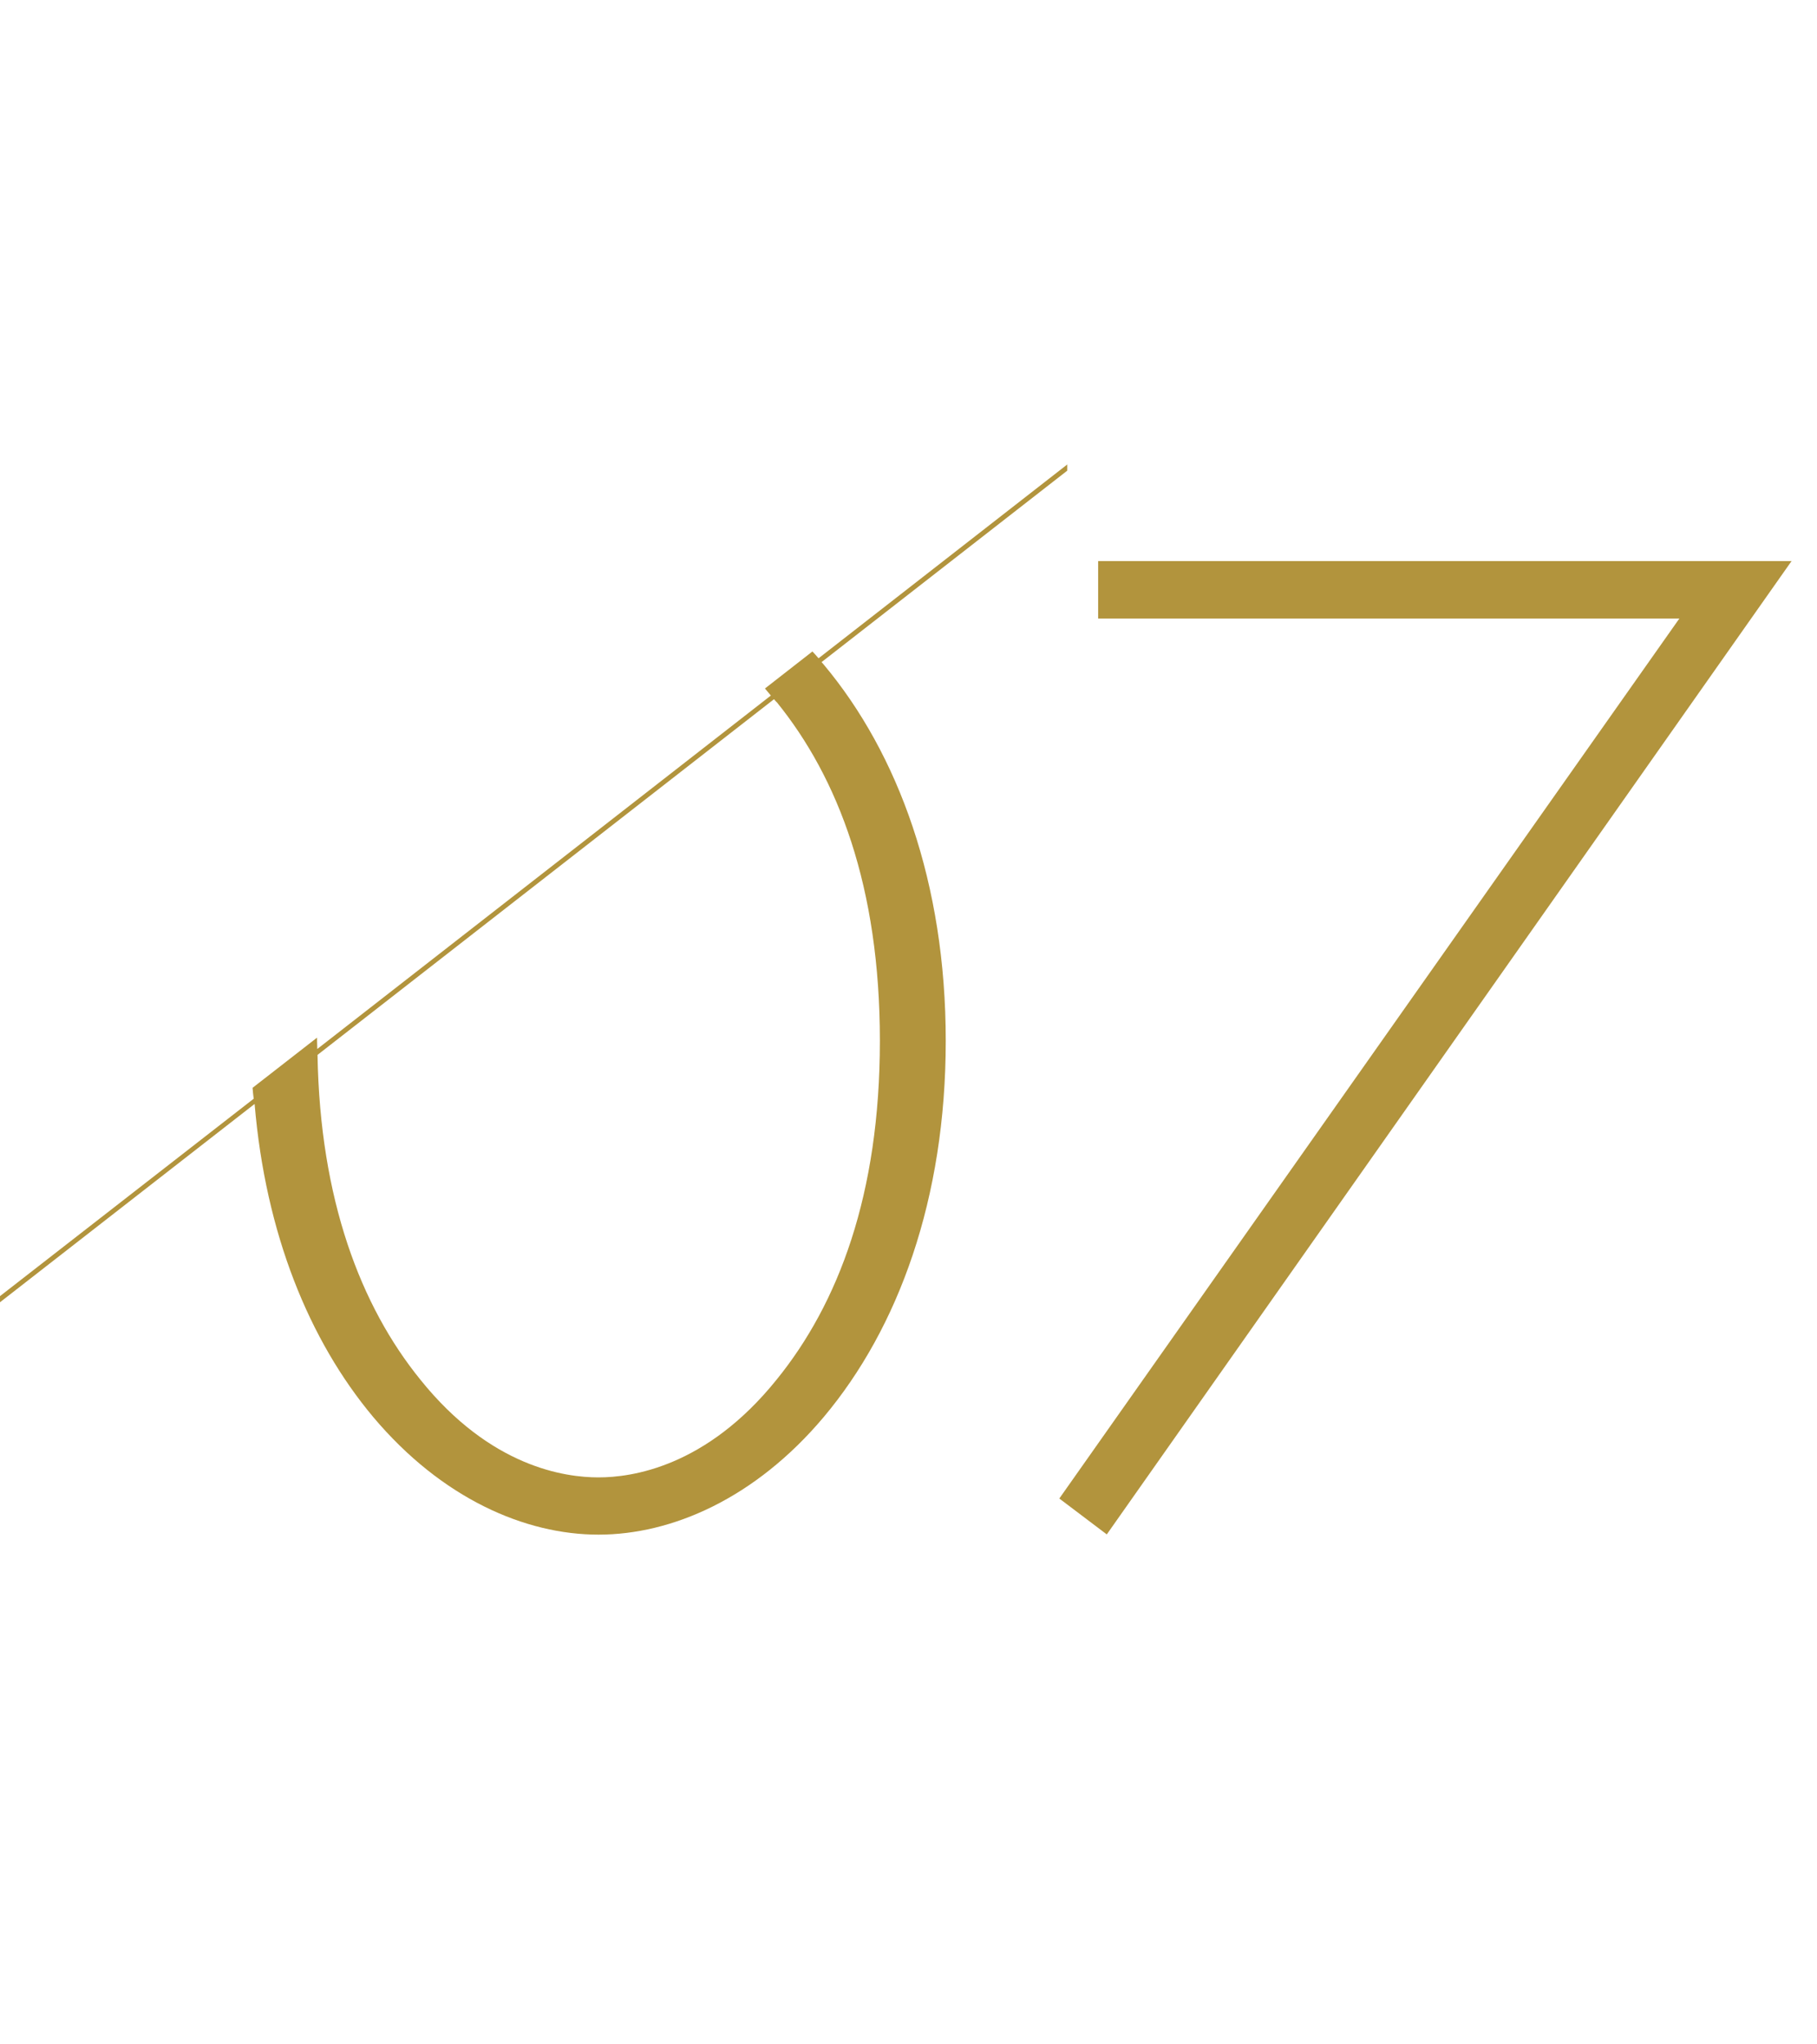 <?xml version="1.0" encoding="UTF-8"?><svg id="_レイヤー_2" xmlns="http://www.w3.org/2000/svg" viewBox="0 0 80 90"><defs><style>.cls-1{fill:#fff;}.cls-2{fill:#b2943d;}</style></defs><g id="contents"><rect class="cls-1" width="80" height="90"/><path class="cls-2" d="M47,20.44l-10.96,8.54c-.09-.1-.18-.21-.27-.3l-2.09,1.63c.09,.1,.17,.21,.26,.31l-19.97,15.56c0-.12-.01-.23-.01-.35,0-.05,0-.1,0-.15l-2.84,2.21c.01,.16,.03,.32,.05,.48L0,57.06v.27l11.21-8.73c.48,5.69,2.39,10.4,5.22,13.78,3.03,3.6,6.7,5.18,9.92,5.18s6.89-1.58,9.92-5.18c3.29-3.92,5.37-9.61,5.37-16.56s-2.09-12.64-5.37-16.56c-.03-.04-.07-.08-.1-.11l10.82-8.43v-.27Zm-12.81,10.46c2.72,3.35,4.55,8.15,4.55,14.92s-1.83,11.57-4.55,14.92c-3.1,3.85-6.38,4.3-7.84,4.3s-4.74-.44-7.84-4.3c-2.63-3.24-4.42-7.93-4.53-14.3l20.1-15.66s.07,.09,.11,.13Z"/><path class="cls-2" d="M73.95,27.23h-25.6v-2.53h30.53l-30.15,42.85-2.09-1.58,27.3-38.74Z"/></g></svg>